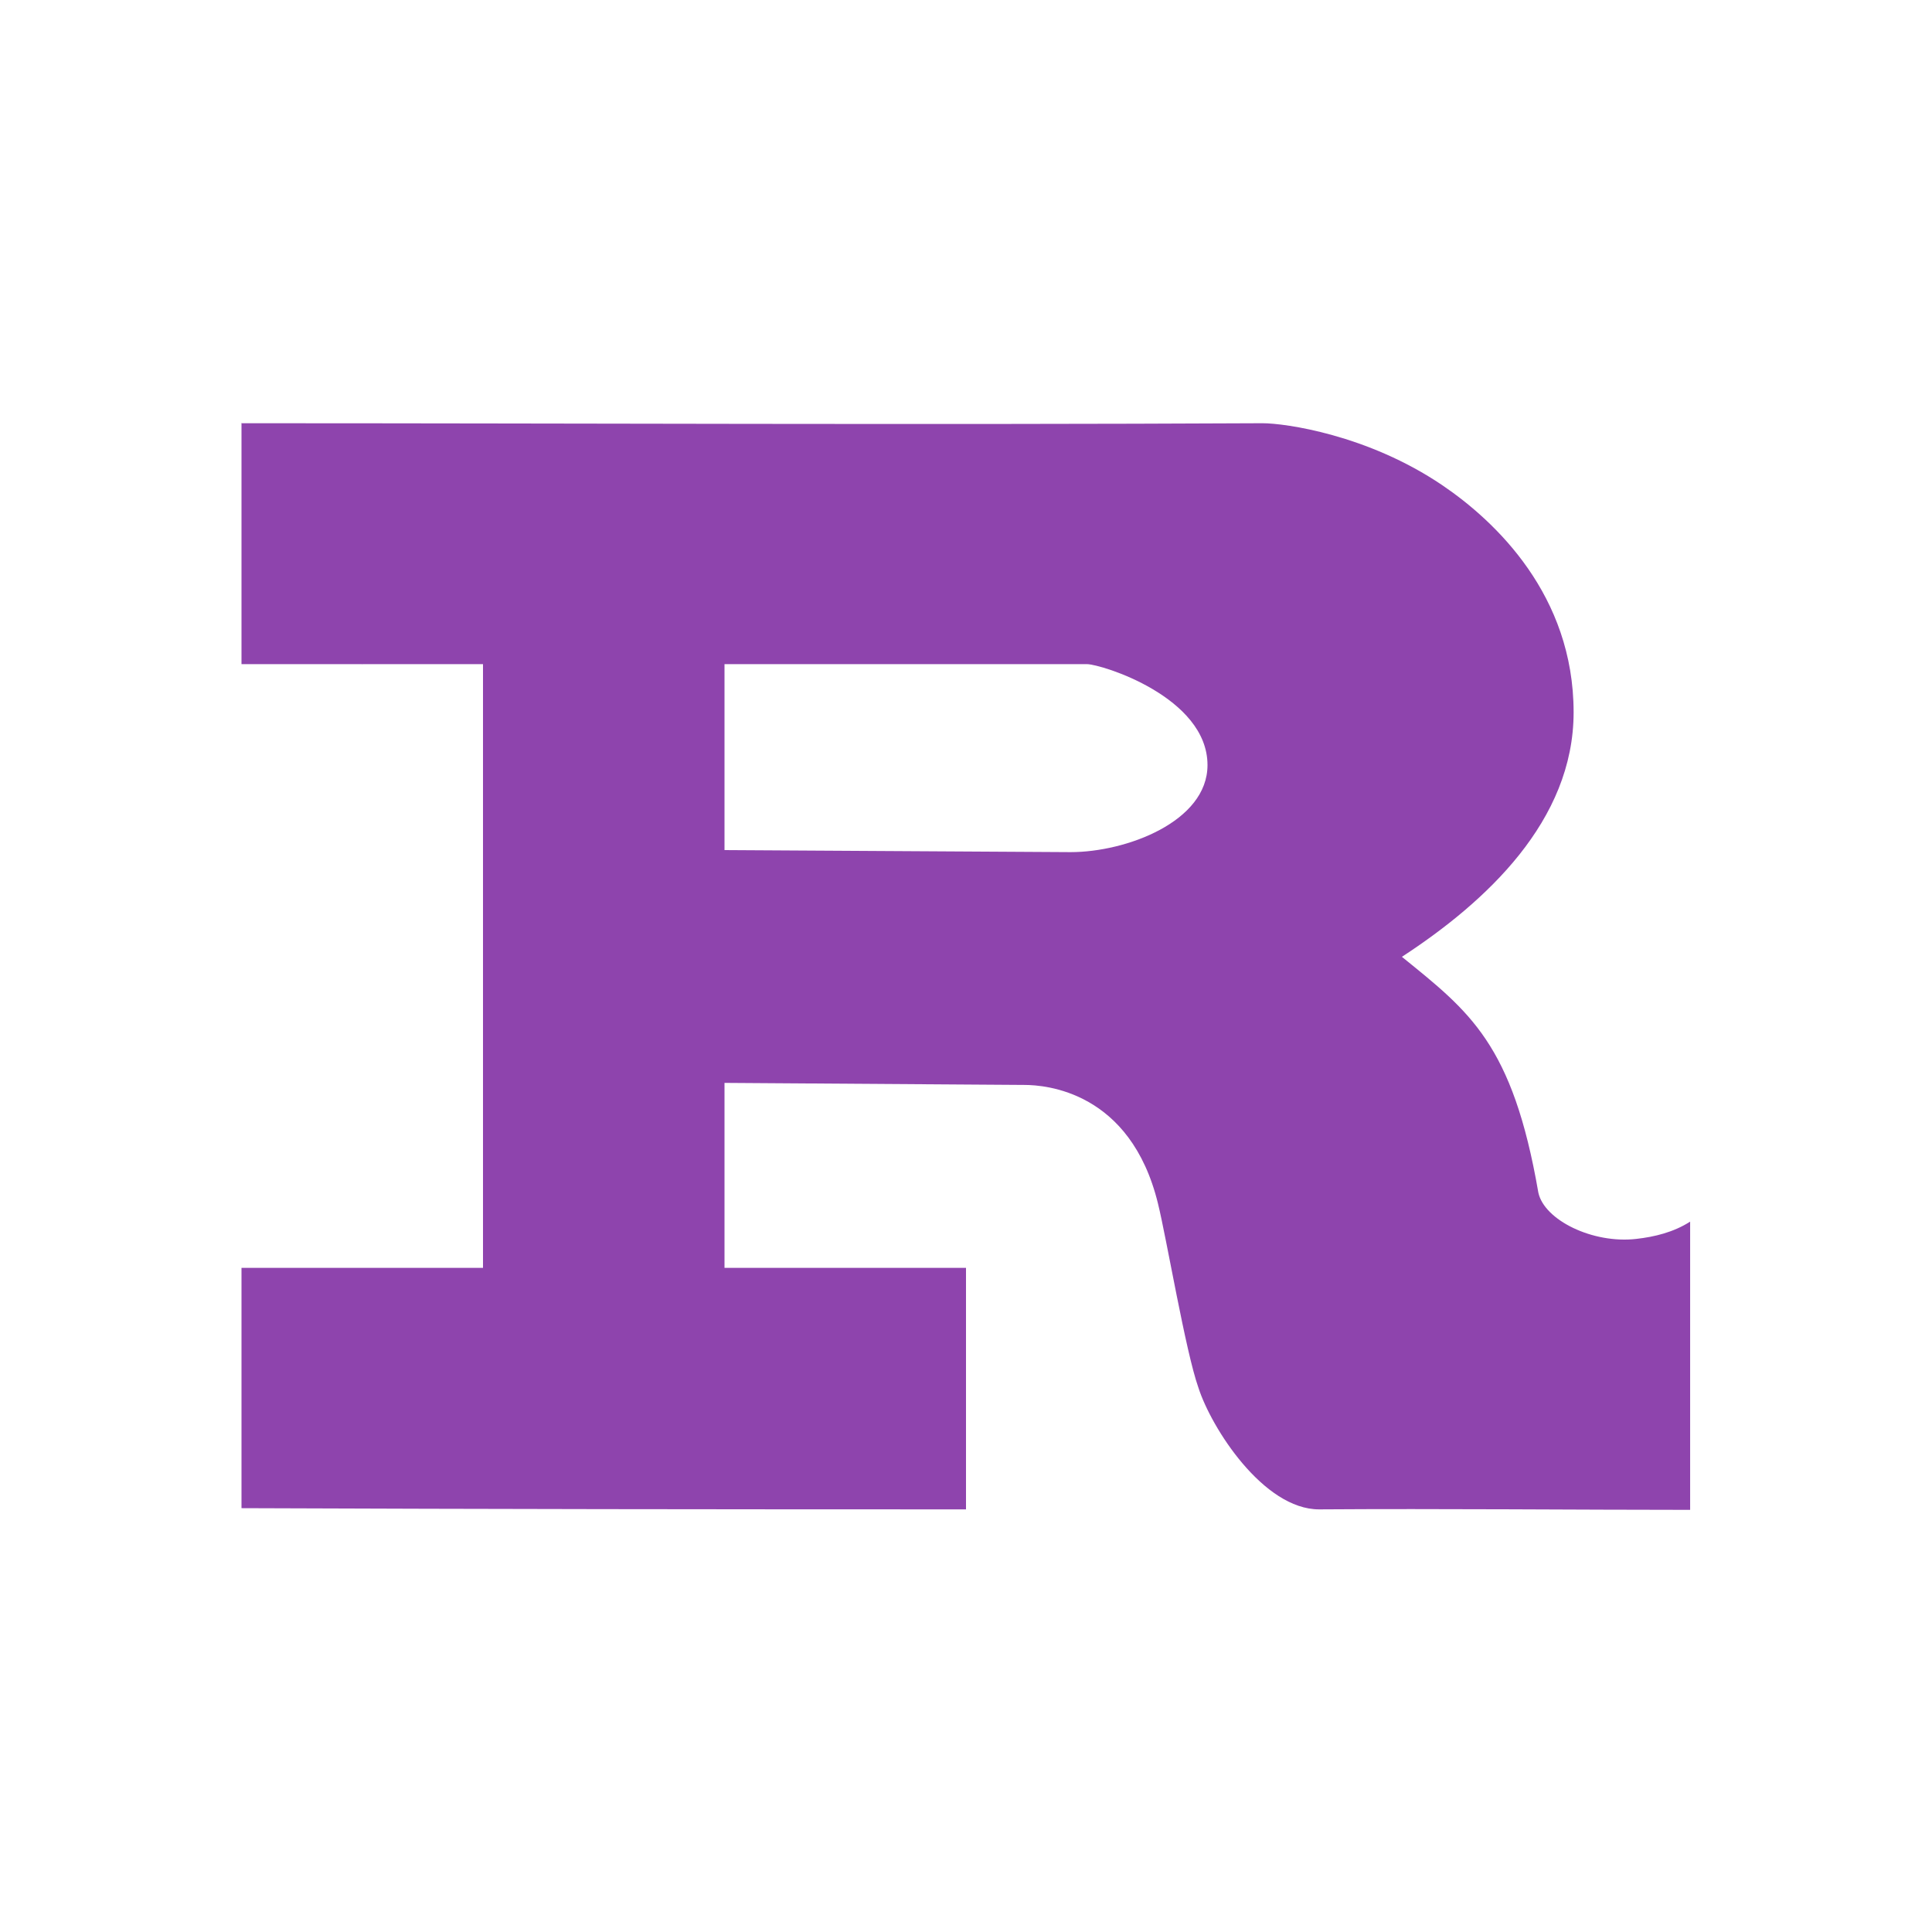 <svg xmlns="http://www.w3.org/2000/svg" viewBox="0 0 16 16">
 <path style="fill:#8e44ad" d="m2 3.501v1.999c.53.001 1.469 0 2 0v5h-2v1.99c2.112.008 3.879.01 6 .01v-2h-2v-1.532l2.488.017c.164.001.874.048 1.102.983.071.287.228 1.222.334 1.522.107.336.54 1.01 1 1.01.992-.007 2.151.004 3.073.004v-2.387c-.137.088-.295.126-.445.143-.362.042-.763-.156-.812-.383-.213-1.234-.569-1.498-1.13-1.953.697-.455 1.422-1.126 1.422-2.025 0-.97-.647-1.582-1.088-1.881-.619-.419-1.303-.513-1.488-.513-2.828.014-5.662 0-8.458 0zm4 1.999h3c.121 0 1 .273 1 .836 0 .468-.672.721-1.134.721l-2.866-.017z"/>
</svg>
